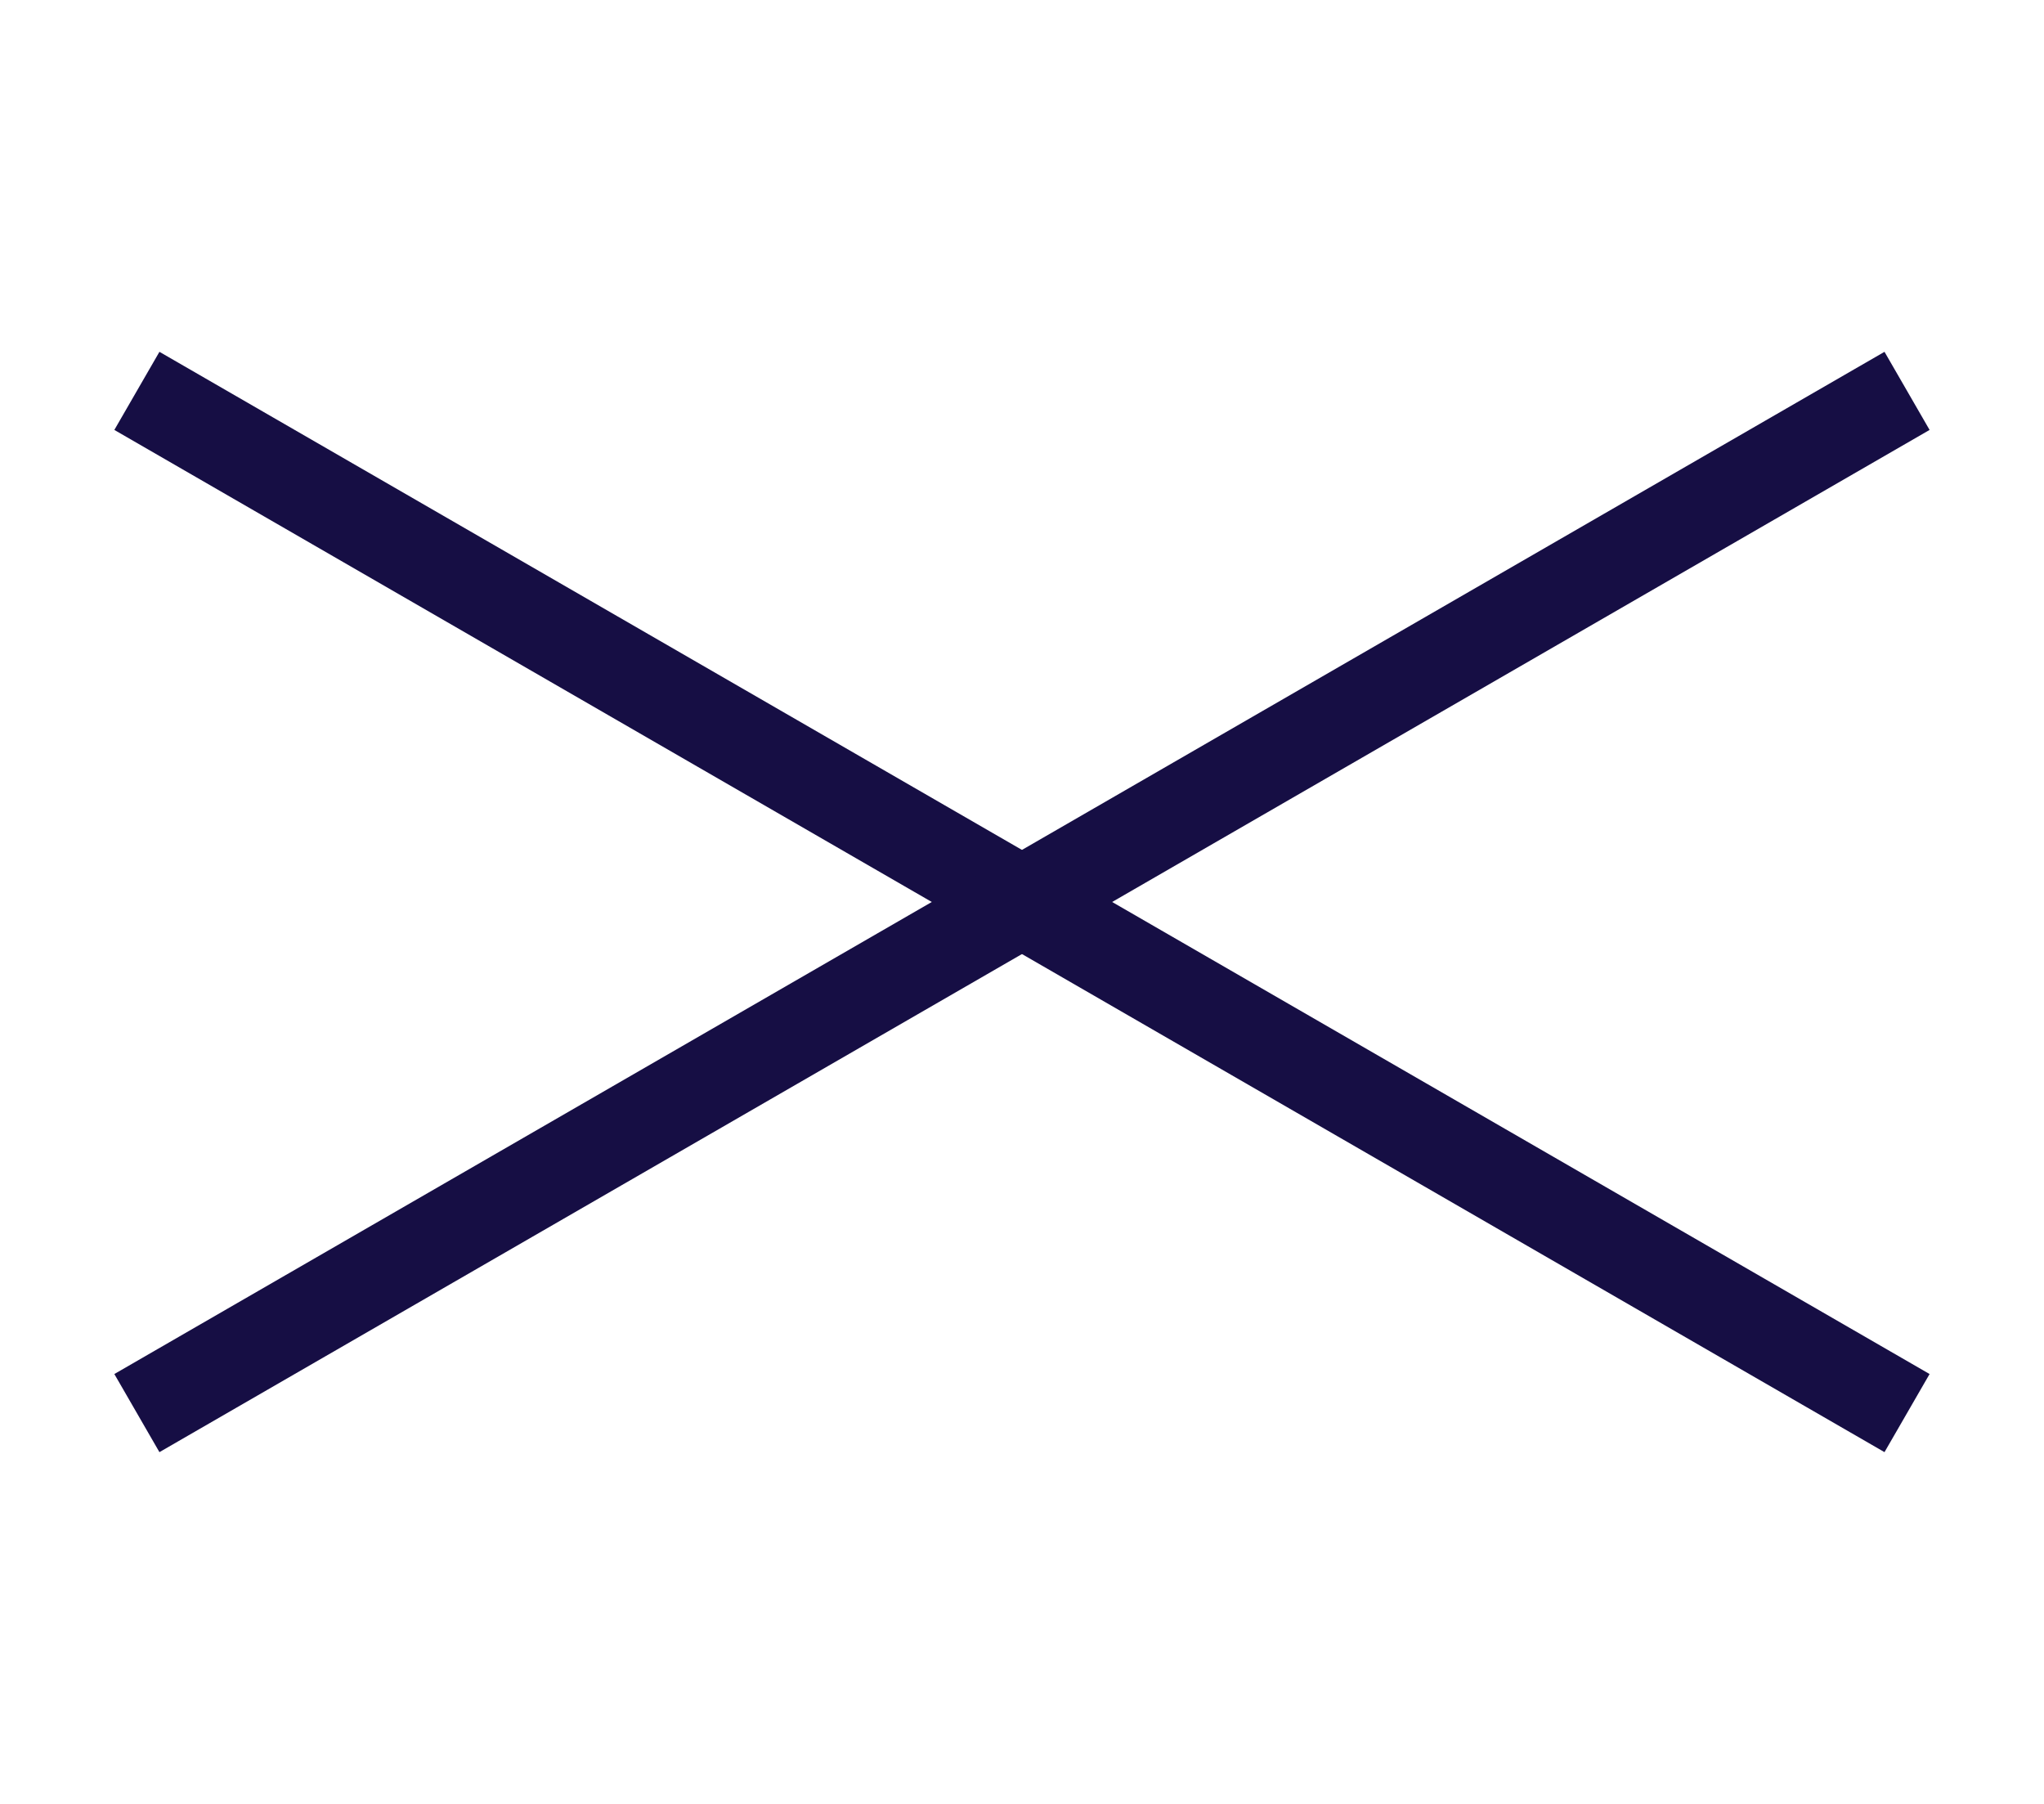 <?xml version="1.0" encoding="UTF-8"?> <svg xmlns="http://www.w3.org/2000/svg" width="34" height="30" viewBox="0 0 34 30" fill="none"><rect x="2.652" y="5.851" width="34" height="1.5" transform="rotate(30 2.652 5.851)" fill="#160E44"></rect><rect x="1.902" y="22.851" width="34" height="1.5" transform="rotate(-30 1.902 22.851)" fill="#160E44"></rect></svg> 